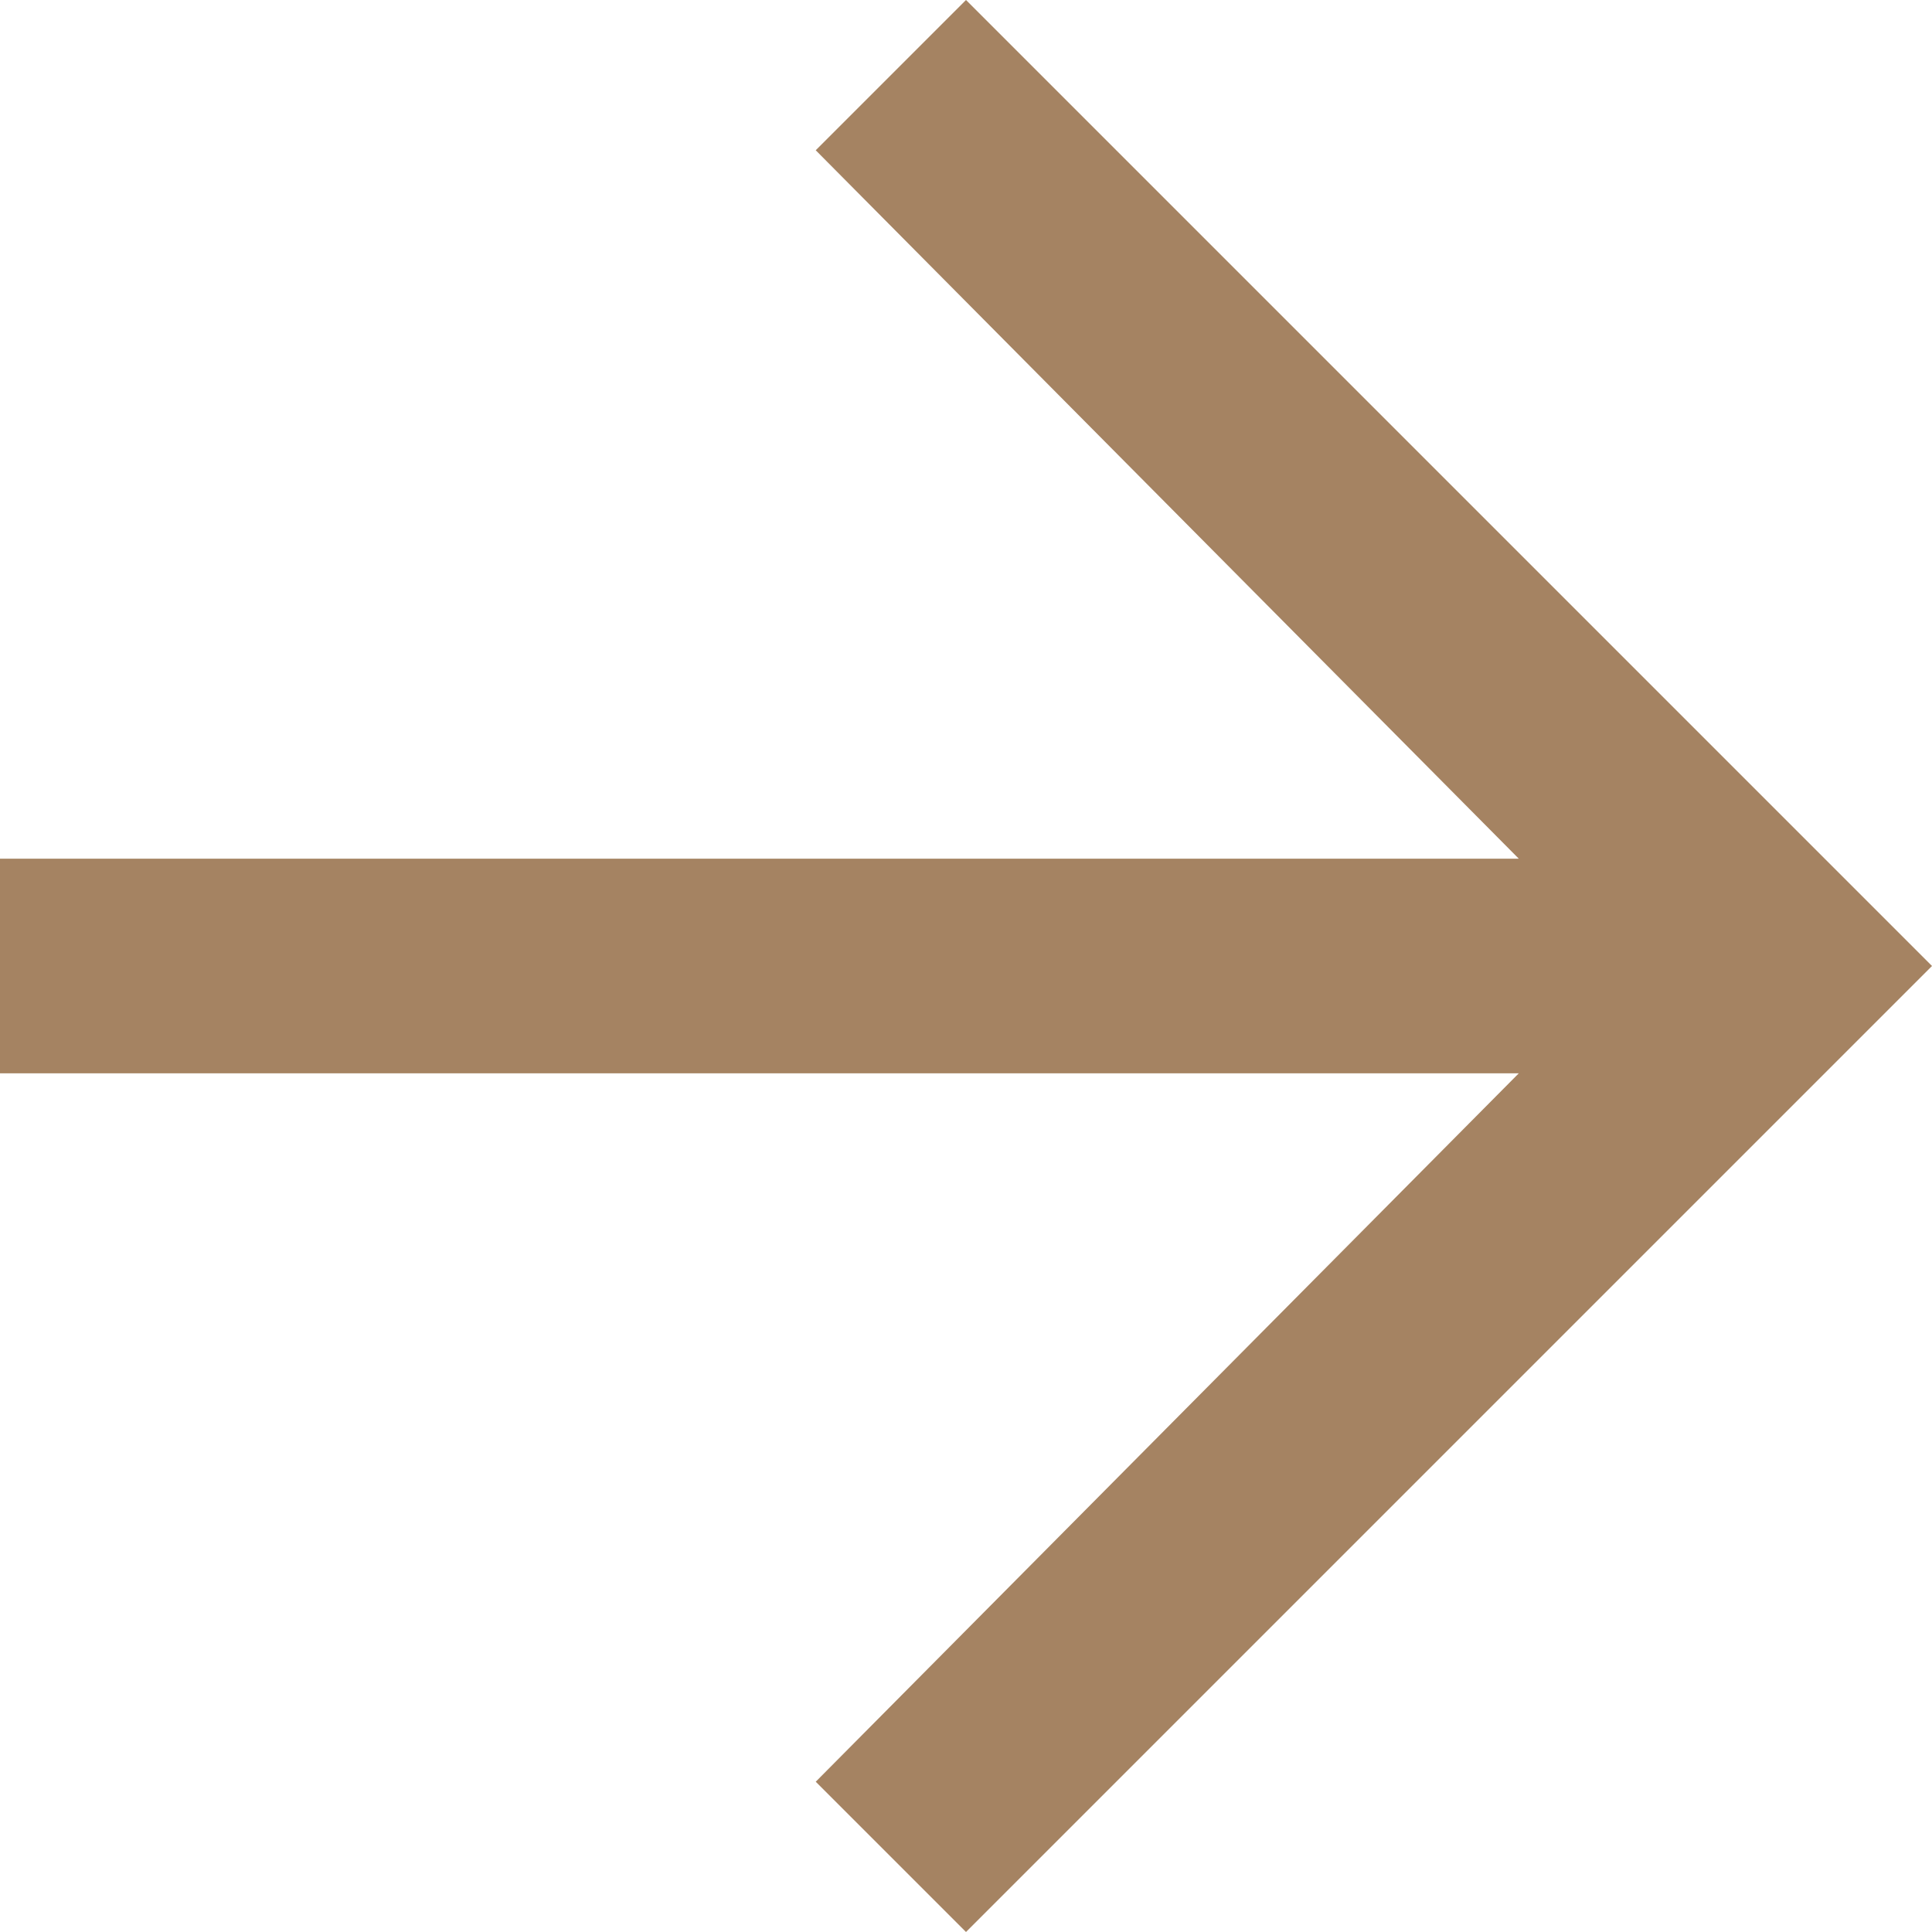 <?xml version="1.0" encoding="utf-8"?>
<!-- Generator: Adobe Illustrator 25.0.0, SVG Export Plug-In . SVG Version: 6.00 Build 0)  -->
<svg version="1.1" id="Layer_1" xmlns="http://www.w3.org/2000/svg" xmlns:xlink="http://www.w3.org/1999/xlink" x="0px" y="0px"
	 viewBox="0 0 36 36" style="enable-background:new 0 0 36 36;" xml:space="preserve">
<style type="text/css">
	.st0{fill:#A58362;}
</style>
<g id="katman_1">
	<polygon class="st0" points="18,0 15.2,2.8 28.3,16 0,16 0,20 28.3,20 15.2,33.2 18,36 36,18 	"/>
</g>
</svg>
